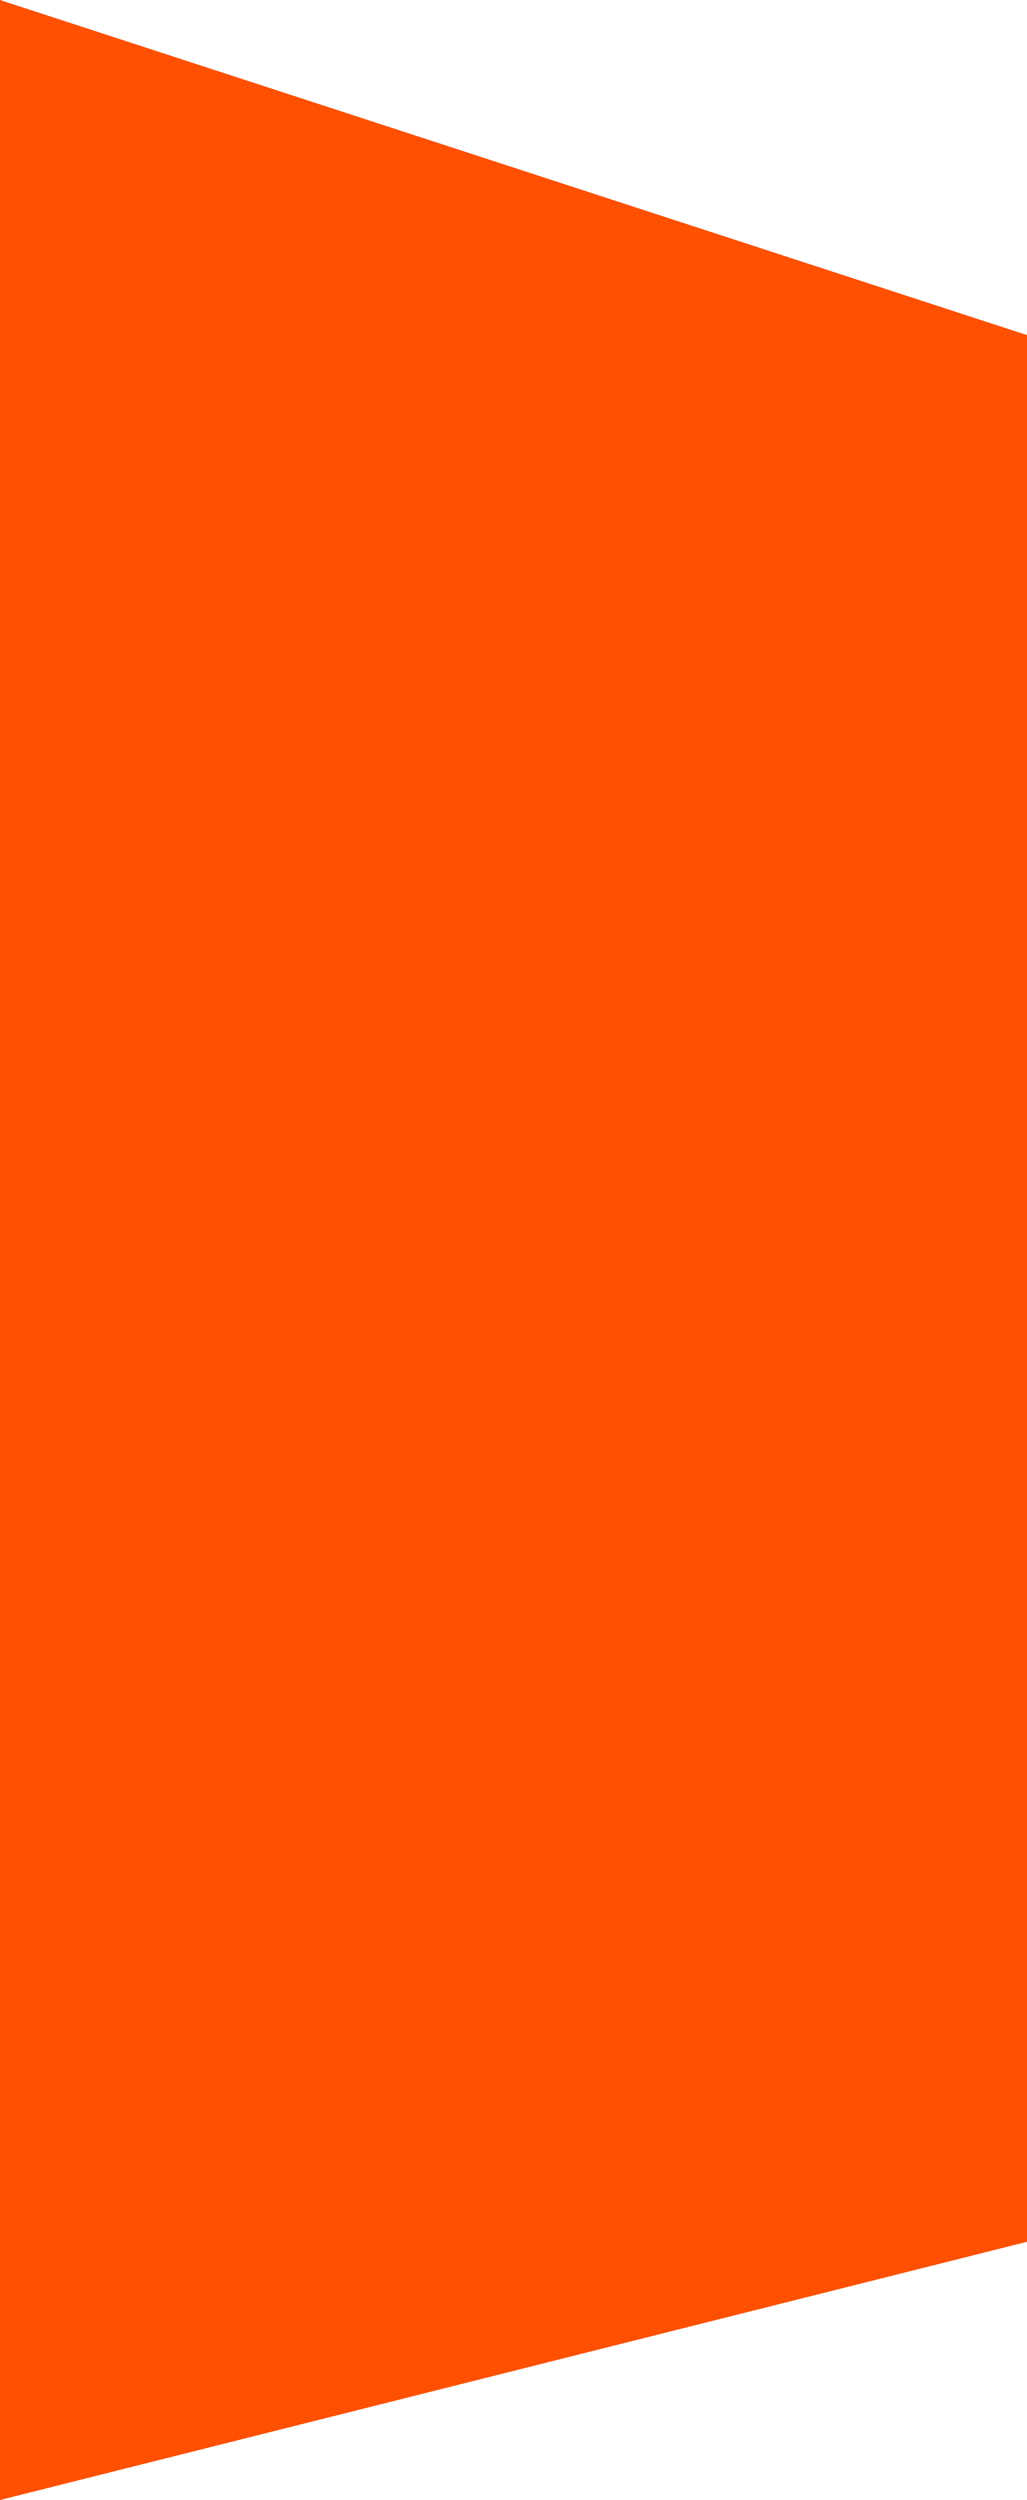 <svg width="402" height="978" viewBox="0 0 402 978" fill="none" xmlns="http://www.w3.org/2000/svg">
<path d="M402 876.98L-3.05176e-05 978L-6.05326e-06 2.58912e-05L402 131.077L402 876.98Z" fill="#FE5000"/>
</svg>

